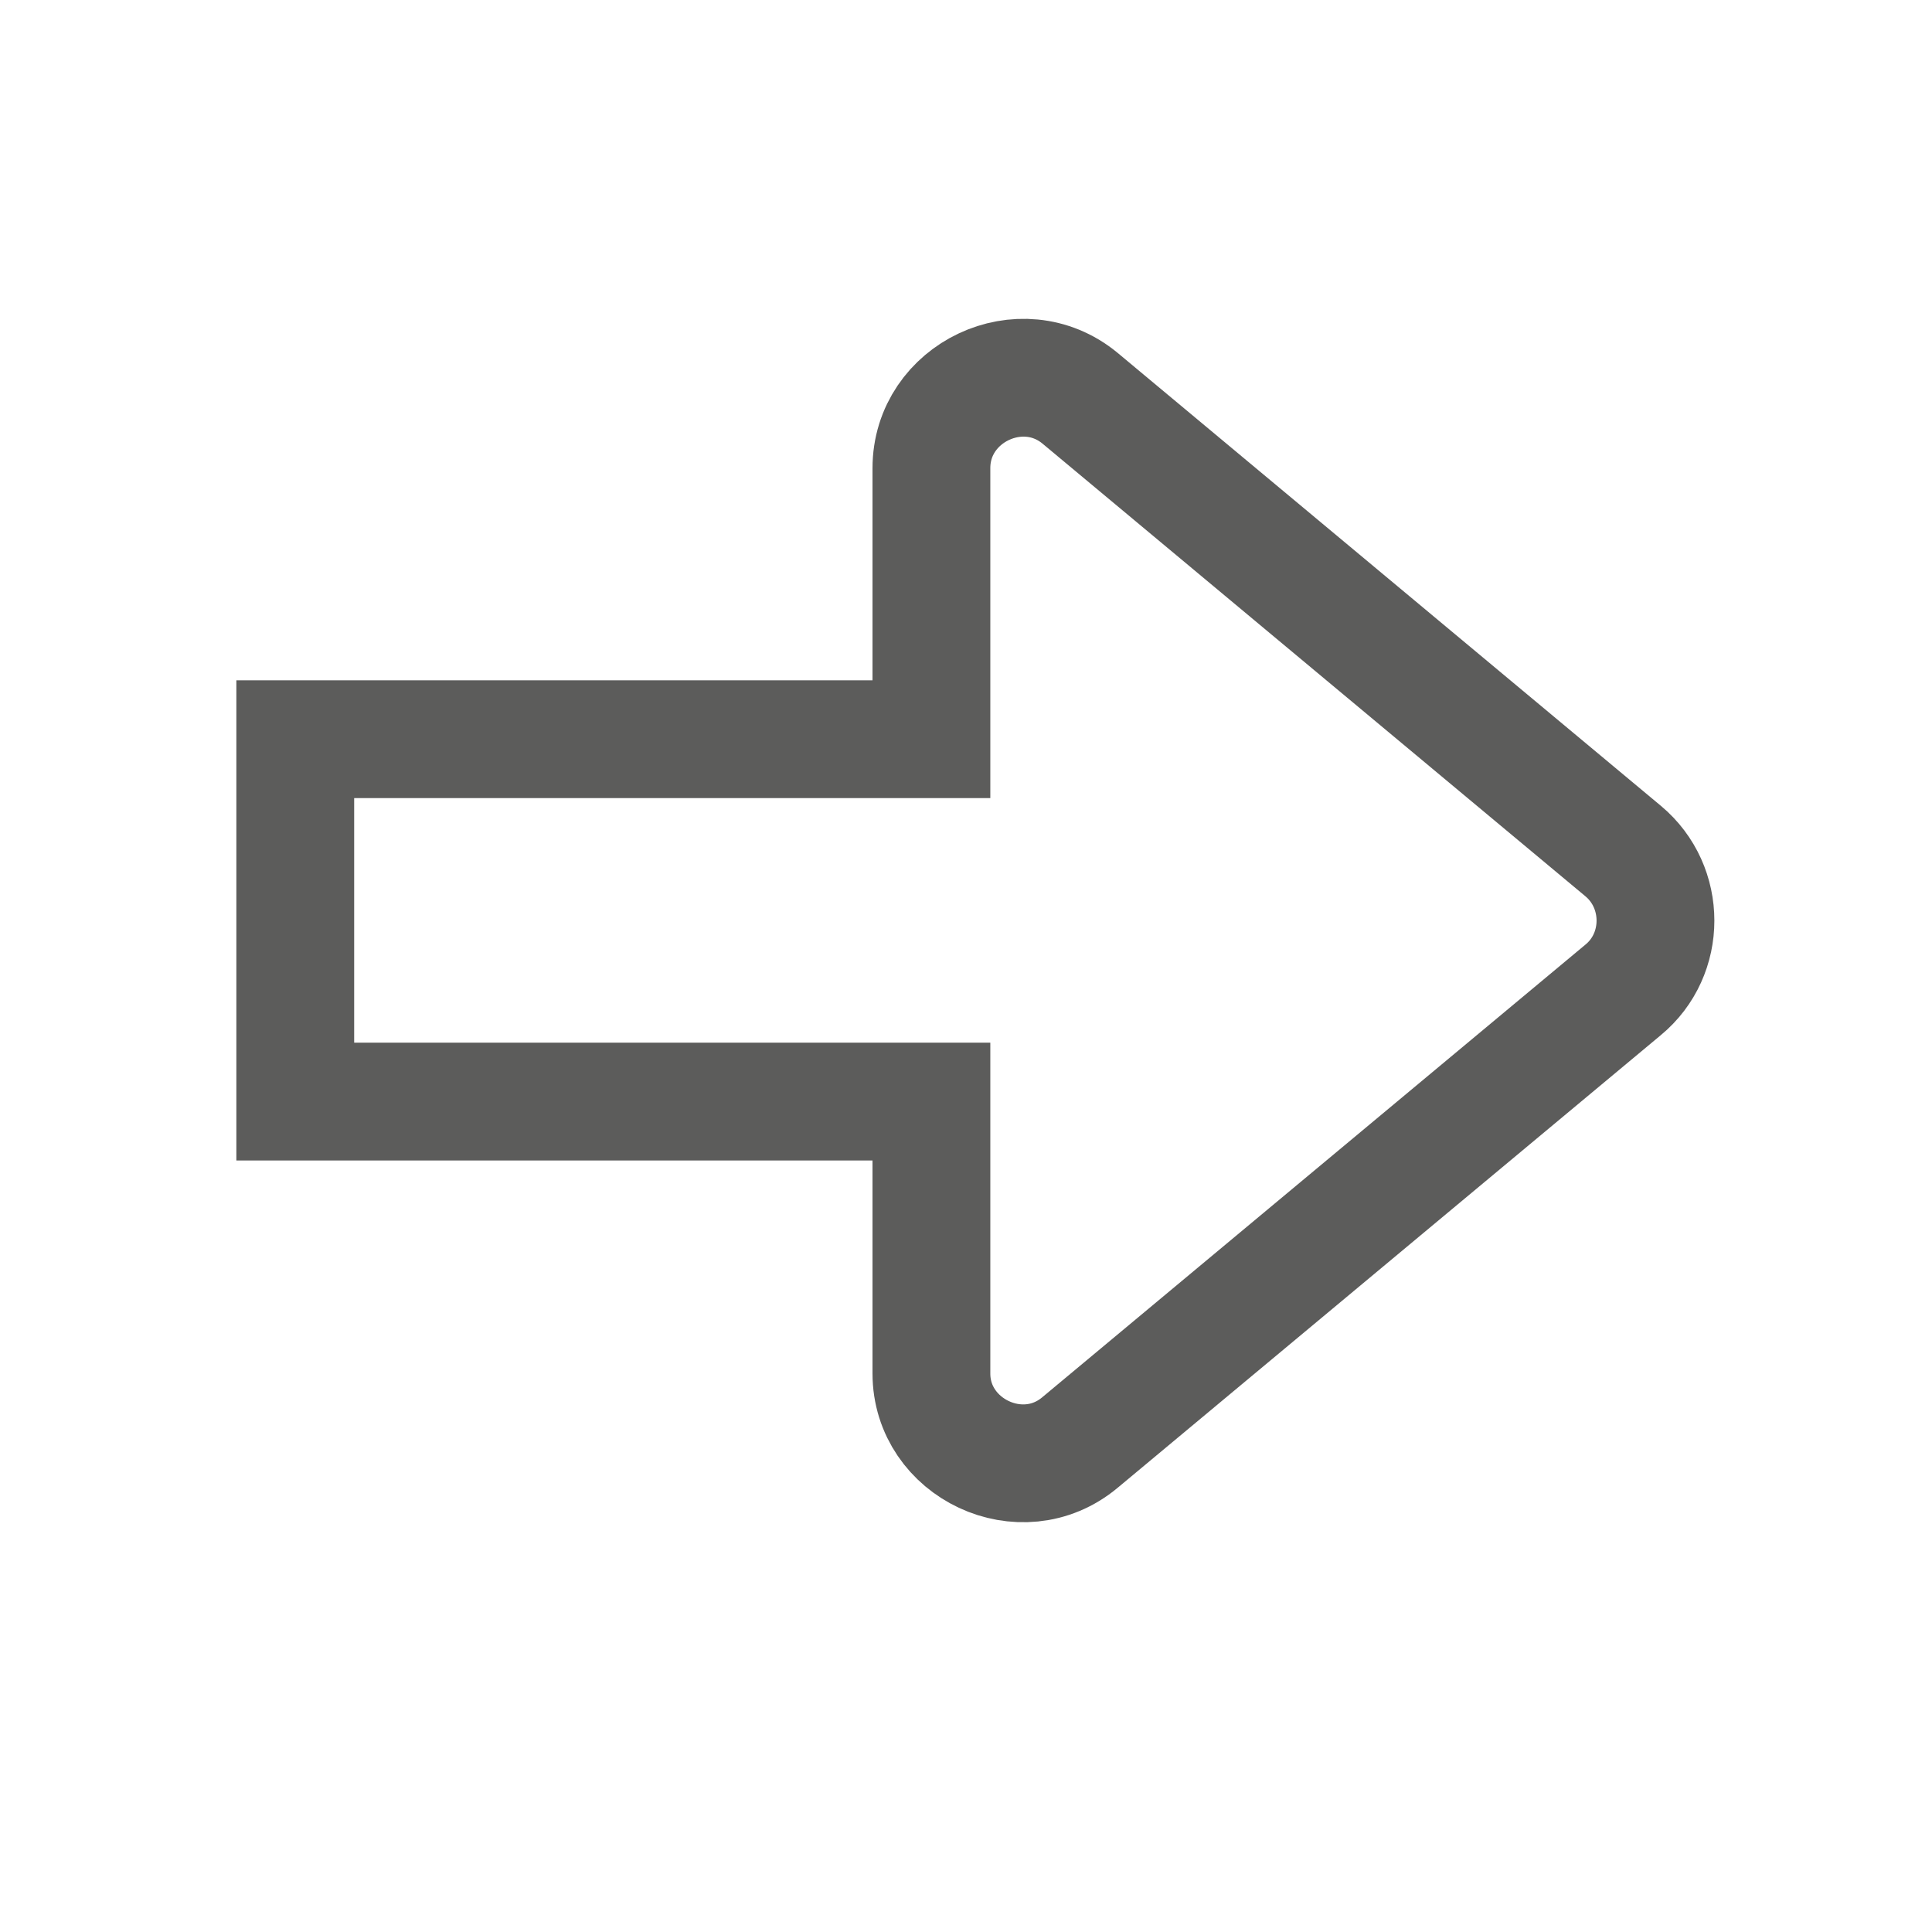 <?xml version="1.0" encoding="UTF-8" standalone="no"?>
<svg width="41px" height="41px" viewBox="0 0 41 41" version="1.1" xmlns="http://www.w3.org/2000/svg" xmlns:xlink="http://www.w3.org/1999/xlink">
    <!-- Generator: Sketch 41.2 (35397) - http://www.bohemiancoding.com/sketch -->
    <title>UndoDelimiter</title>
    <desc>Created with Sketch.</desc>
    <defs>
        <polygon id="path-1" points="0 40 40 40 40 0 0 0"></polygon>
    </defs>
    <g stroke="none" stroke-width="1" fill="none" fill-rule="evenodd">
        <g transform="translate(0.309, 0.056)">
            <g transform="translate(0.072, 0.091)">
                <g transform="translate(20, 20) scale(1, -1) translate(-20, -20) ">
                    <g>
                        <g>
                            <mask id="mask-2" fill="white">
                                <use xlink:href="#path-1"></use>
                            </mask>
                            <g></g>
                            <g mask="url(#mask-2)">
                                <g transform="translate(5, 7.5)">
                                    <g transform="translate(0.635, 0.52)">
                                        <path d="M13.75,8.75 L13.75,2.979 C13.75,1.391 15.664,0.476 16.904,1.516 L28.43,11.121 C29.344,11.875 29.344,13.303 28.43,14.066 L16.904,23.676 C15.664,24.701 13.75,23.796 13.75,22.192 L13.75,16.44 L0.25,16.44 L0.25,8.75 L13.75,8.75 Z" stroke="#5C5C5B" stroke-width="2.5"></path>
                                    </g>
                                </g>
                            </g>
                        </g>
                    </g>
                </g>
            </g>
        </g>
    </g>
</svg>